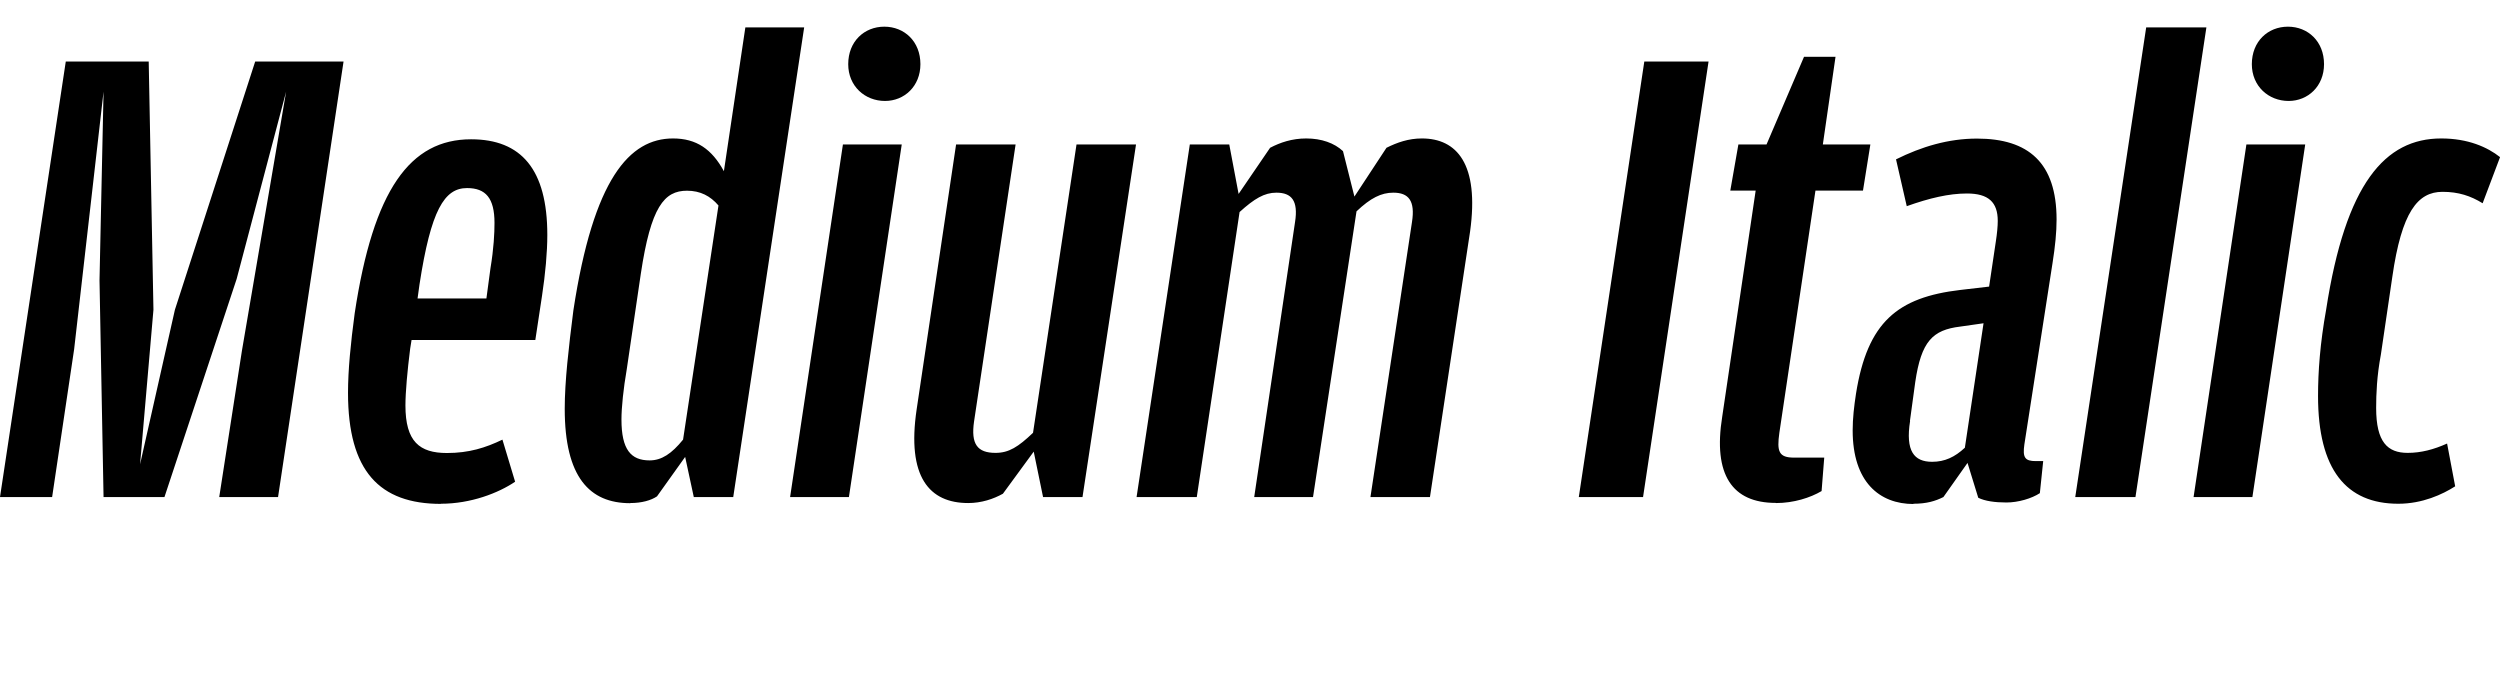 <?xml version="1.0" encoding="UTF-8"?>
<svg width="179.376" height="50.064" viewBox="0 0 179.376 50.064" version="1.1" xmlns="http://www.w3.org/2000/svg" xmlns:xlink="http://www.w3.org/1999/xlink">
 <path d="M0,14.4 l3.74,0 l1.58,10.61 l2.11,18.48 l-0.29,-13.54 l0.29,-15.55 l4.37,0 l5.18,15.65 l3.55,13.44 l-3.17,-18.58 l-1.63,-10.51 l4.22,0 l4.7,31.25 l-6.34,0 l-5.76,-17.81 l-2.5,-11.09 l0.96,11.09 l-0.34,17.81 l-5.95,0 Z M31.63,13.92 c2.16,0,4.13,0.77,5.33,1.58 l-0.91,3.02 c-1.2,-0.58,-2.4,-0.96,-3.98,-0.96 c-1.97,0,-2.98,0.82,-2.98,3.41 c0,0.96,0.14,2.5,0.34,4.08 l0.1,0.62 l8.88,0 l0.48,3.17 c0.24,1.58,0.38,3.12,0.38,4.37 c0,4.7,-1.87,6.86,-5.47,6.86 c-4.37,0,-7.01,-3.6,-8.35,-12.48 c-0.29,-2.16,-0.48,-4.08,-0.48,-5.71 c0,-5.62,2.26,-7.97,6.67,-7.97 Z M30.1,29.66 c0.82,5.33,1.78,6.91,3.41,6.91 c1.34,0,1.97,-0.72,1.97,-2.5 c0,-0.72,-0.05,-1.82,-0.29,-3.26 l-0.29,-2.16 l-4.94,0 Z M45.22,13.97 c0.82,0,1.49,0.19,1.92,0.48 l2.02,2.83 l0.62,-2.88 l2.83,0 l5.09,33.7 l-4.22,0 l-1.54,-10.32 c-0.86,1.58,-1.97,2.35,-3.65,2.35 c-3.12,0,-5.71,-2.88,-7.15,-12.34 c-0.34,-2.69,-0.62,-5.09,-0.62,-7.06 c0,-4.9,1.78,-6.77,4.7,-6.77 Z M44.59,19.97 c0,0.86,0.14,2.21,0.38,3.6 l1.01,6.86 c0.72,4.8,1.68,5.95,3.31,5.95 c0.96,0,1.68,-0.38,2.26,-1.06 l-2.54,-16.8 c-0.82,-1.01,-1.54,-1.49,-2.4,-1.49 c-1.34,0,-2.02,0.77,-2.02,2.93 Z M63.5,42.82 c1.39,0,2.54,1.06,2.54,2.64 c0,1.63,-1.15,2.69,-2.59,2.69 c-1.44,0,-2.59,-1.06,-2.59,-2.69 c0,-1.58,1.2,-2.64,2.64,-2.64 Z M56.69,14.4 l4.22,0 l3.79,25.3 l-4.22,0 Z M69.46,13.97 c0.96,0,1.82,0.29,2.5,0.67 l2.21,3.02 l0.67,-3.26 l2.83,0 l3.84,25.3 l-4.27,0 l-3.12,-20.69 c-1.06,-1.01,-1.73,-1.44,-2.69,-1.44 c-1.3,0,-1.78,0.62,-1.54,2.26 l2.98,19.87 l-4.27,0 l-2.83,-19.01 c-0.72,-4.85,0.91,-6.72,3.7,-6.72 Z M81.55,14.4 l4.32,0 l3.07,20.45 c1.06,0.96,1.78,1.39,2.64,1.39 c1.1,0,1.58,-0.58,1.34,-2.11 l-2.93,-19.73 l4.22,0 l3.12,20.5 c1.01,0.96,1.78,1.34,2.64,1.34 c1.1,0,1.58,-0.58,1.34,-2.11 l-2.98,-19.73 l4.27,0 l2.88,19.06 c0.67,4.85,-0.96,6.67,-3.46,6.67 c-0.96,0,-1.78,-0.29,-2.54,-0.67 l-2.3,-3.5 l-0.82,3.26 c-0.62,0.58,-1.54,0.91,-2.64,0.91 c-1.01,0,-1.87,-0.29,-2.59,-0.67 l-2.26,-3.31 l-0.67,3.55 l-2.83,0 Z M113.28,14.4 l4.61,0 l4.7,31.25 l-4.61,0 Z M127.44,13.97 c1.25,0,2.45,0.38,3.26,0.86 l0.19,2.4 l-2.16,0 c-1.1,0,-1.25,0.43,-1.06,1.78 l2.59,17.38 l3.41,0 l0.53,3.31 l-3.41,0 l0.91,6.29 l-2.26,0 l-2.69,-6.29 l-2.02,0 l-0.58,-3.31 l1.82,0 l-2.4,-16.22 c-0.67,-4.18,0.72,-6.19,3.84,-6.19 Z M137.28,13.92 c0.96,0,1.58,0.19,2.16,0.48 l1.73,2.45 l0.77,-2.5 c0.48,-0.24,1.2,-0.34,2.02,-0.34 c0.86,0,1.82,0.29,2.4,0.67 l0.24,2.3 l-0.53,0 c-0.77,0,-0.96,0.24,-0.82,1.2 l2.02,13.01 c0.19,1.2,0.29,2.21,0.29,3.12 c0,4.08,-2.02,5.81,-5.71,5.81 c-2.06,0,-3.98,-0.58,-5.81,-1.49 l0.77,-3.36 c1.63,0.58,3.02,0.91,4.32,0.91 c1.54,0,2.21,-0.62,2.21,-1.97 c0,-0.38,-0.05,-0.91,-0.14,-1.49 l-0.48,-3.22 l-2.06,-0.24 c-4.51,-0.53,-6.67,-2.3,-7.49,-7.44 c-0.14,-0.91,-0.24,-1.78,-0.24,-2.64 c0,-3.7,1.92,-5.28,4.37,-5.28 Z M137.04,19.87 l0.38,2.78 c0.43,2.93,1.25,3.74,3.22,3.98 l1.68,0.24 l-1.34,-8.93 c-0.72,-0.67,-1.44,-1.01,-2.35,-1.01 c-1.3,0,-1.92,0.77,-1.58,2.93 Z M148.9,14.4 l4.32,0 l5.09,33.7 l-4.32,0 Z M164.21,42.82 c1.39,0,2.54,1.06,2.54,2.64 c0,1.63,-1.15,2.69,-2.59,2.69 c-1.44,0,-2.59,-1.06,-2.59,-2.69 c0,-1.58,1.2,-2.64,2.64,-2.64 Z M157.39,14.4 l4.22,0 l3.79,25.3 l-4.22,0 Z M172.08,13.92 c1.73,0,3.17,0.67,4.08,1.25 l-0.58,3.07 c-0.96,-0.43,-1.87,-0.67,-2.83,-0.67 c-1.44,0,-2.26,0.77,-2.26,3.22 c0,1.01,0.05,2.3,0.34,3.84 l0.82,5.57 c0.67,4.66,1.82,6.1,3.6,6.1 c1.15,0,2.02,-0.29,2.88,-0.82 l1.25,3.31 c-0.91,0.72,-2.3,1.34,-4.22,1.34 c-4.03,0,-6.86,-3.22,-8.26,-12.29 c-0.43,-2.4,-0.58,-4.42,-0.58,-6.19 c0,-5.28,2.02,-7.73,5.76,-7.73 Z M172.08,13.92" fill="rgb(0,0,0)" transform="matrix(1,0,0,-1,0.0,50.064)"/>
</svg>